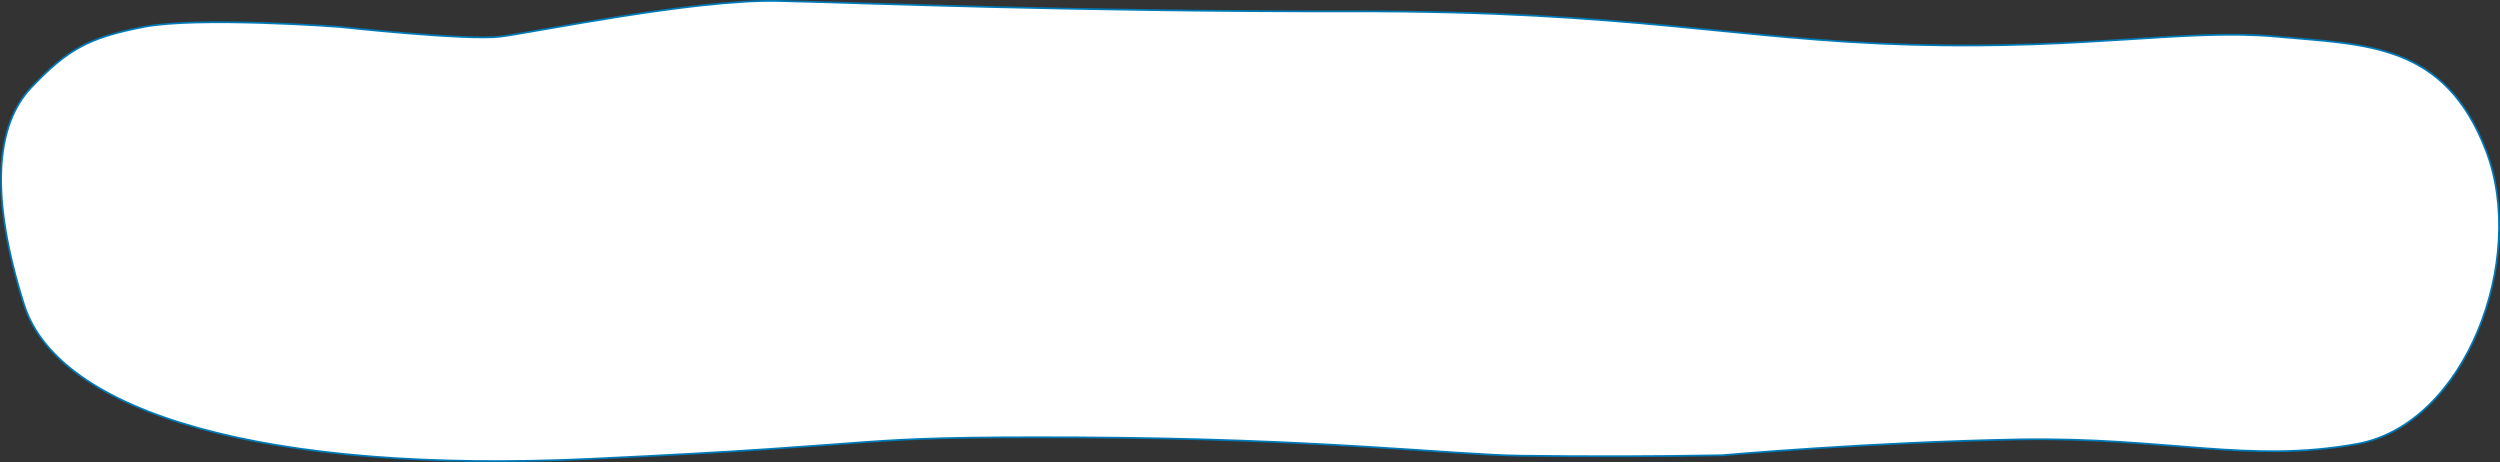 <svg xmlns="http://www.w3.org/2000/svg" width="1406.035" height="259.894" viewBox="0 0 1406.035 259.894" preserveAspectRatio="none">
  <rect x="0" y="0" width="1406.035" height="259.894" fill="#333333" stroke="none"/>
  <path id="Fill_1_Copy_2" data-name="Fill 1 Copy 2" d="M258.811,436.92c-1.059,46.692-6.109,167.135-5.86,324.052s-16.058,214.384-18.786,313.942,9.193,154.18,4.579,204.687-3.39,94.732-64.24,118.011S20.84,1386.275,9.686,1325.08s4-107.094,2.514-190.47-8.9-166.8-8.9-166.8c-.665-37.741-.736-75.658-.242-113.487s9.722-112.895,10.3-249.146S9.686,513.146,1.262,331.019s25.848-298.8,86.7-318.073S188.83-3.354,210.26,17.061s27.9,32.237,33.906,62.9.05,110.367.05,110.367-7.82,71.6-5.471,90.437S259.869,390.228,258.811,436.92Z" transform="translate(0.615 259.347) rotate(-90)" fill="#fff" stroke="#0079b7" stroke-miterlimit="10" stroke-width="1"/>
</svg>